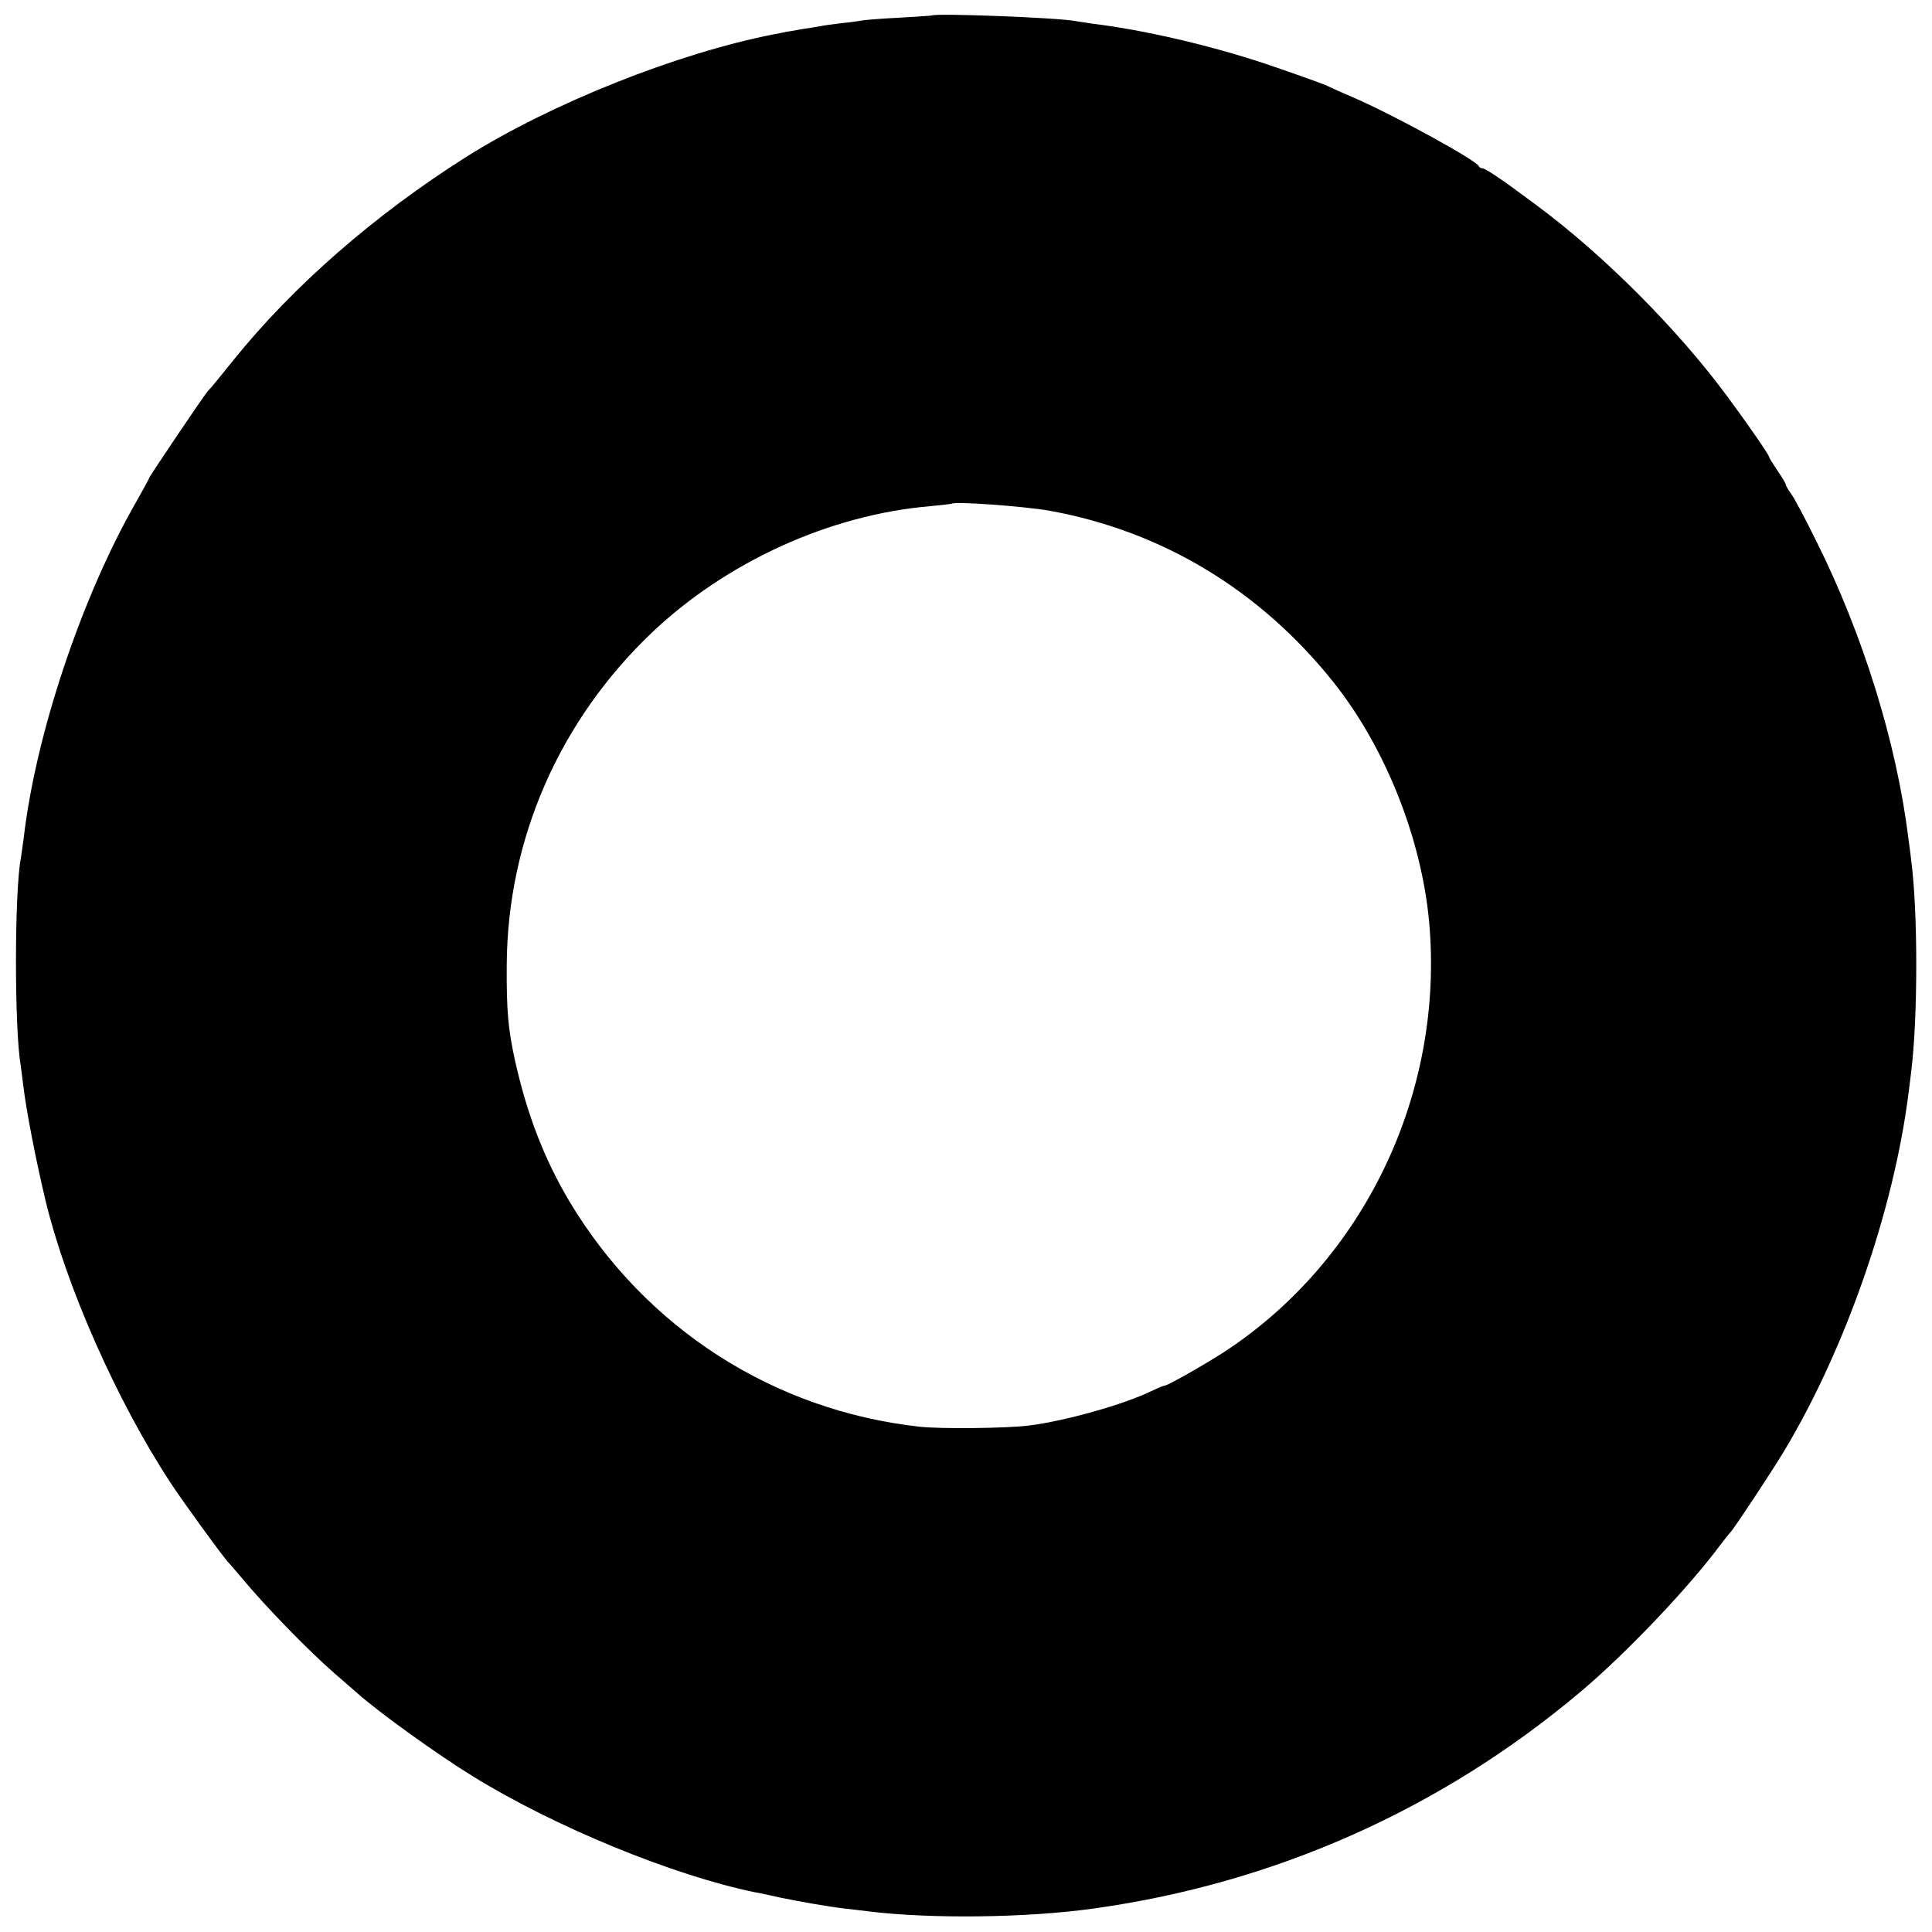 <?xml version="1.0" standalone="no"?>
<!DOCTYPE svg PUBLIC "-//W3C//DTD SVG 20010904//EN"
 "http://www.w3.org/TR/2001/REC-SVG-20010904/DTD/svg10.dtd">
<svg version="1.0" xmlns="http://www.w3.org/2000/svg"
 width="700pt" height="700pt" viewBox="0 0 700 700"
 preserveAspectRatio="xMidYMid meet">
<g transform="translate(0,700) scale(0.1,-0.1)"
fill="#000000" stroke="none">
<path d="M3377 6944 c-1 -1 -54 -4 -117 -8 -63 -3 -124 -8 -135 -10 -11 -2
-45 -7 -76 -10 -31 -4 -66 -8 -77 -11 -11 -2 -42 -7 -69 -11 -26 -5 -50 -9
-53 -9 -3 -1 -23 -5 -45 -9 -352 -69 -806 -250 -1115 -444 -332 -210 -628
-468 -846 -739 -43 -54 -84 -104 -91 -110 -14 -16 -213 -310 -213 -316 0 -2
-22 -42 -48 -88 -196 -342 -363 -841 -406 -1215 -4 -27 -8 -59 -10 -71 -24
-120 -24 -622 -1 -753 2 -14 6 -45 9 -70 10 -88 45 -269 81 -420 75 -311 258
-725 452 -1021 45 -69 184 -260 207 -286 6 -6 29 -33 51 -59 85 -103 243 -265
336 -346 30 -26 68 -59 84 -73 81 -72 293 -224 420 -302 297 -183 724 -358
1020 -419 19 -3 32 -6 95 -20 68 -14 171 -32 230 -39 25 -3 63 -7 85 -10 223
-28 576 -24 817 10 655 91 1258 359 1763 784 167 140 398 384 510 536 17 22
33 42 36 45 10 9 146 214 194 294 223 372 397 874 450 1296 3 25 8 61 10 80
24 197 24 576 0 760 -2 19 -7 58 -11 85 -42 342 -164 736 -333 1074 -38 78
-79 154 -90 170 -12 16 -21 32 -21 36 0 3 -13 26 -30 50 -16 24 -30 46 -30 49
0 7 -72 112 -149 216 -179 244 -452 518 -696 698 -38 28 -75 55 -80 59 -50 37
-105 73 -113 73 -6 0 -12 3 -14 8 -9 21 -296 179 -448 246 -36 15 -85 37 -108
48 -24 10 -123 45 -220 78 -203 67 -435 121 -622 144 -25 4 -54 8 -65 10 -62
12 -506 29 -518 20z m423 -1794 c408 -73 764 -287 1030 -620 188 -235 320
-566 348 -870 56 -621 -236 -1230 -748 -1562 -67 -43 -199 -118 -209 -118 -4
0 -26 -9 -49 -20 -100 -49 -315 -109 -444 -125 -79 -10 -322 -13 -398 -4 -528
59 -990 356 -1265 813 -93 156 -156 319 -200 518 -24 112 -30 175 -29 343 3
455 191 884 526 1203 271 257 645 427 1008 458 41 4 76 8 78 9 11 9 259 -9
352 -25z"/>
</g>
</svg>

